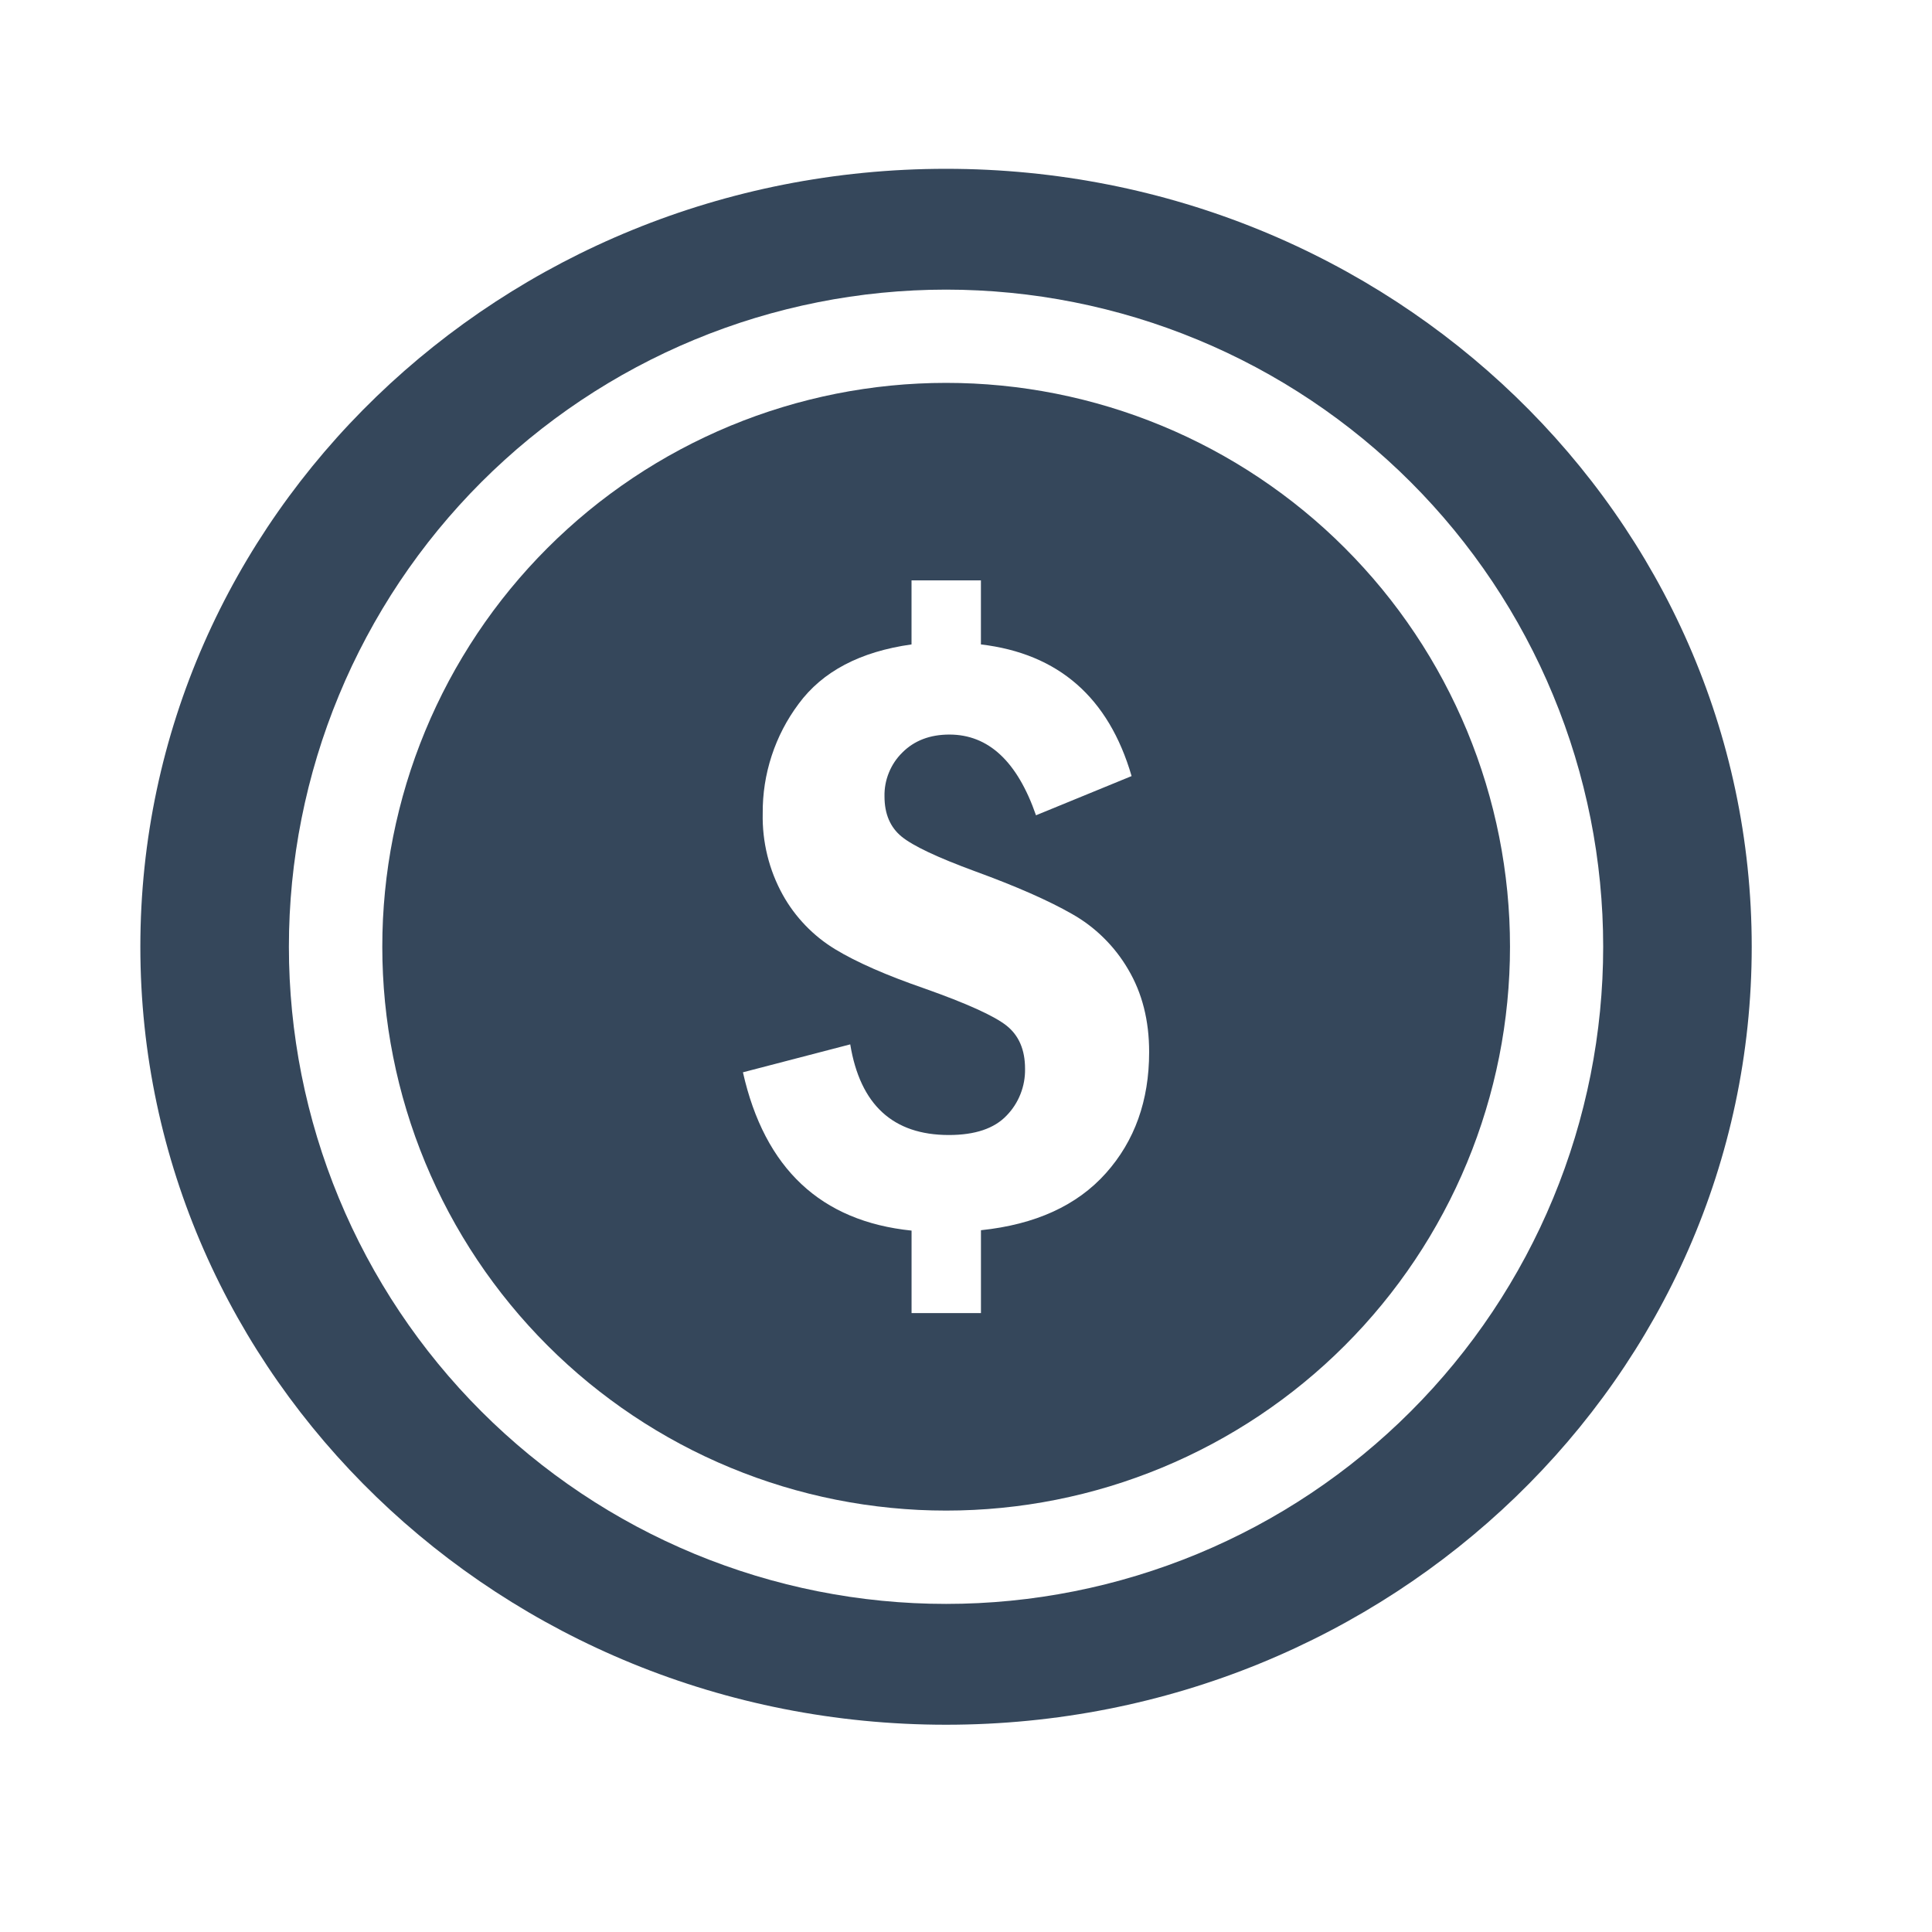 <svg xmlns="http://www.w3.org/2000/svg" xmlns:xlink="http://www.w3.org/1999/xlink" width="500" zoomAndPan="magnify" viewBox="0 0 375 375" height="500" preserveAspectRatio="xMidYMid meet"><defs><clipPath id="36a58aaba6"><path d="M 27.227 32.766 L 339.977 32.766 L 339.977 335 L 27.227 335 Z M 27.227 32.766 " clip-rule="nonzero"></path></clipPath></defs><rect x="-37.5" width="450" fill="#ffffff" y="-37.5" height="450" fill-opacity="1"></rect><rect x="-37.5" width="450" fill="#ffffff" y="-37.5" height="450" fill-opacity="1"></rect><g clip-path="url(#36a58aaba6)"><path fill="#35475b" d="M 340.008 183.766 C 340.008 267.156 269.992 334.77 183.625 334.77 C 97.258 334.77 27.242 267.156 27.242 183.766 C 27.242 100.375 97.258 32.766 183.625 32.766 C 269.992 32.766 340.008 100.367 340.008 183.766 Z M 340.008 183.766 " fill-opacity="1" fill-rule="nonzero"></path></g><path fill="#ffffff" d="M 311.176 183.766 C 311.176 185.855 311.125 187.941 311.023 190.023 C 310.918 192.109 310.766 194.191 310.562 196.27 C 310.355 198.348 310.102 200.418 309.797 202.48 C 309.488 204.547 309.133 206.602 308.727 208.652 C 308.316 210.699 307.859 212.734 307.352 214.758 C 306.848 216.785 306.289 218.797 305.684 220.793 C 305.078 222.789 304.422 224.773 303.719 226.738 C 303.016 228.703 302.266 230.648 301.465 232.578 C 300.668 234.508 299.82 236.414 298.93 238.301 C 298.035 240.188 297.098 242.051 296.113 243.895 C 295.129 245.734 294.102 247.551 293.027 249.34 C 291.957 251.133 290.84 252.895 289.68 254.629 C 288.52 256.367 287.316 258.07 286.074 259.75 C 284.832 261.426 283.547 263.07 282.223 264.684 C 280.898 266.297 279.535 267.879 278.133 269.426 C 276.73 270.973 275.293 272.48 273.816 273.957 C 272.34 275.434 270.828 276.875 269.281 278.273 C 267.734 279.676 266.156 281.039 264.543 282.363 C 262.93 283.688 261.285 284.973 259.605 286.215 C 257.93 287.461 256.223 288.66 254.488 289.82 C 252.754 290.98 250.988 292.098 249.199 293.172 C 247.41 294.242 245.594 295.273 243.754 296.258 C 241.91 297.238 240.047 298.18 238.16 299.07 C 236.273 299.965 234.367 300.809 232.438 301.609 C 230.508 302.406 228.562 303.156 226.598 303.859 C 224.629 304.562 222.648 305.219 220.652 305.824 C 218.652 306.43 216.641 306.988 214.617 307.496 C 212.594 308 210.555 308.461 208.508 308.867 C 206.461 309.273 204.406 309.629 202.34 309.938 C 200.277 310.242 198.203 310.5 196.129 310.703 C 194.051 310.906 191.969 311.062 189.883 311.164 C 187.801 311.266 185.711 311.316 183.625 311.316 C 181.539 311.316 179.453 311.266 177.367 311.164 C 175.281 311.062 173.199 310.906 171.125 310.703 C 169.047 310.5 166.973 310.242 164.91 309.938 C 162.844 309.629 160.789 309.273 158.742 308.867 C 156.695 308.461 154.656 308 152.633 307.496 C 150.609 306.988 148.598 306.43 146.598 305.824 C 144.602 305.219 142.621 304.562 140.656 303.859 C 138.688 303.156 136.742 302.406 134.812 301.609 C 132.887 300.809 130.977 299.965 129.09 299.07 C 127.203 298.18 125.34 297.238 123.5 296.258 C 121.656 295.273 119.84 294.242 118.051 293.172 C 116.262 292.098 114.496 290.98 112.762 289.82 C 111.027 288.66 109.32 287.461 107.645 286.215 C 105.965 284.973 104.32 283.688 102.707 282.363 C 101.094 281.039 99.516 279.676 97.969 278.273 C 96.422 276.875 94.91 275.434 93.434 273.957 C 91.957 272.48 90.52 270.973 89.117 269.426 C 87.715 267.879 86.352 266.297 85.027 264.684 C 83.703 263.07 82.418 261.426 81.176 259.75 C 79.934 258.07 78.73 256.367 77.57 254.629 C 76.41 252.895 75.293 251.133 74.223 249.34 C 73.148 247.551 72.121 245.734 71.137 243.895 C 70.152 242.051 69.215 240.188 68.32 238.301 C 67.43 236.414 66.582 234.508 65.785 232.578 C 64.984 230.648 64.234 228.703 63.531 226.738 C 62.828 224.773 62.172 222.789 61.566 220.793 C 60.961 218.797 60.406 216.785 59.898 214.758 C 59.391 212.734 58.934 210.699 58.527 208.652 C 58.117 206.602 57.762 204.547 57.457 202.48 C 57.148 200.418 56.895 198.348 56.688 196.27 C 56.484 194.191 56.332 192.109 56.227 190.023 C 56.125 187.941 56.074 185.855 56.074 183.766 C 56.074 181.68 56.125 179.594 56.227 177.508 C 56.332 175.422 56.484 173.344 56.688 171.266 C 56.895 169.188 57.148 167.117 57.457 165.051 C 57.762 162.984 58.117 160.93 58.527 158.883 C 58.934 156.836 59.391 154.801 59.898 152.773 C 60.406 150.75 60.961 148.738 61.566 146.742 C 62.172 144.742 62.828 142.762 63.531 140.797 C 64.234 138.832 64.984 136.883 65.785 134.957 C 66.582 133.027 67.43 131.117 68.32 129.23 C 69.215 127.344 70.152 125.48 71.137 123.641 C 72.121 121.797 73.148 119.984 74.223 118.191 C 75.293 116.402 76.41 114.641 77.57 112.902 C 78.73 111.168 79.934 109.461 81.176 107.785 C 82.418 106.109 83.703 104.465 85.027 102.848 C 86.352 101.234 87.715 99.656 89.117 98.109 C 90.52 96.562 91.957 95.051 93.434 93.574 C 94.91 92.098 96.422 90.66 97.969 89.258 C 99.516 87.855 101.094 86.492 102.707 85.168 C 104.32 83.844 105.965 82.562 107.645 81.316 C 109.32 80.074 111.027 78.871 112.762 77.711 C 114.496 76.551 116.262 75.438 118.051 74.363 C 119.84 73.289 121.656 72.262 123.5 71.277 C 125.34 70.293 127.203 69.355 129.09 68.461 C 130.977 67.57 132.887 66.723 134.812 65.926 C 136.742 65.125 138.688 64.375 140.656 63.672 C 142.621 62.969 144.602 62.312 146.598 61.707 C 148.598 61.102 150.609 60.547 152.633 60.039 C 154.656 59.531 156.695 59.074 158.742 58.668 C 160.789 58.258 162.844 57.902 164.91 57.598 C 166.973 57.289 169.047 57.035 171.125 56.832 C 173.199 56.625 175.281 56.473 177.367 56.371 C 179.453 56.266 181.539 56.215 183.625 56.215 C 185.711 56.215 187.801 56.266 189.883 56.371 C 191.969 56.473 194.051 56.625 196.129 56.832 C 198.203 57.035 200.277 57.289 202.34 57.598 C 204.406 57.902 206.461 58.258 208.508 58.668 C 210.555 59.074 212.594 59.531 214.617 60.039 C 216.641 60.547 218.652 61.102 220.652 61.707 C 222.648 62.312 224.629 62.969 226.594 63.672 C 228.562 64.375 230.508 65.125 232.438 65.926 C 234.367 66.723 236.273 67.57 238.16 68.461 C 240.047 69.355 241.91 70.293 243.754 71.277 C 245.594 72.262 247.41 73.289 249.199 74.363 C 250.988 75.438 252.754 76.551 254.488 77.711 C 256.223 78.871 257.93 80.074 259.605 81.316 C 261.285 82.562 262.93 83.844 264.543 85.168 C 266.156 86.492 267.734 87.855 269.281 89.258 C 270.828 90.66 272.34 92.098 273.816 93.574 C 275.293 95.051 276.73 96.562 278.133 98.109 C 279.535 99.656 280.898 101.234 282.223 102.848 C 283.547 104.465 284.832 106.109 286.074 107.785 C 287.316 109.461 288.52 111.168 289.68 112.902 C 290.84 114.641 291.957 116.402 293.027 118.191 C 294.102 119.984 295.129 121.797 296.113 123.641 C 297.098 125.48 298.035 127.344 298.93 129.23 C 299.82 131.117 300.668 133.027 301.465 134.957 C 302.266 136.883 303.016 138.832 303.719 140.797 C 304.422 142.762 305.078 144.742 305.684 146.742 C 306.289 148.738 306.848 150.75 307.352 152.773 C 307.859 154.801 308.316 156.836 308.727 158.883 C 309.133 160.93 309.488 162.984 309.797 165.051 C 310.102 167.117 310.355 169.188 310.562 171.266 C 310.766 173.344 310.918 175.422 311.023 177.508 C 311.125 179.594 311.176 181.68 311.176 183.766 Z M 311.176 183.766 " fill-opacity="1" fill-rule="nonzero"></path><path fill="#35475b" d="M 293.09 183.766 C 293.09 185.559 293.047 187.348 292.957 189.137 C 292.871 190.926 292.738 192.711 292.562 194.492 C 292.387 196.277 292.168 198.055 291.906 199.824 C 291.645 201.598 291.336 203.359 290.988 205.117 C 290.637 206.875 290.246 208.621 289.809 210.359 C 289.375 212.094 288.898 213.82 288.375 215.535 C 287.855 217.25 287.297 218.949 286.691 220.637 C 286.09 222.32 285.445 223.992 284.758 225.648 C 284.074 227.301 283.348 228.938 282.582 230.559 C 281.816 232.176 281.012 233.777 280.164 235.355 C 279.32 236.934 278.438 238.492 277.52 240.027 C 276.598 241.566 275.641 243.078 274.645 244.566 C 273.648 246.055 272.617 247.52 271.551 248.957 C 270.484 250.398 269.383 251.809 268.246 253.191 C 267.109 254.578 265.941 255.934 264.738 257.262 C 263.535 258.586 262.301 259.883 261.035 261.148 C 259.766 262.418 258.469 263.652 257.145 264.855 C 255.816 266.059 254.461 267.227 253.074 268.363 C 251.691 269.5 250.281 270.602 248.84 271.668 C 247.402 272.734 245.938 273.766 244.449 274.762 C 242.961 275.754 241.449 276.715 239.91 277.633 C 238.375 278.555 236.816 279.438 235.238 280.281 C 233.656 281.125 232.059 281.93 230.441 282.695 C 228.82 283.461 227.184 284.188 225.527 284.875 C 223.875 285.559 222.203 286.203 220.516 286.805 C 218.832 287.41 217.133 287.973 215.418 288.492 C 213.703 289.012 211.977 289.488 210.238 289.926 C 208.504 290.359 206.754 290.75 205 291.102 C 203.242 291.449 201.477 291.758 199.707 292.02 C 197.934 292.281 196.156 292.5 194.375 292.676 C 192.594 292.852 190.809 292.984 189.02 293.07 C 187.23 293.16 185.441 293.203 183.648 293.203 C 181.859 293.203 180.066 293.16 178.277 293.074 C 176.488 292.984 174.703 292.852 172.922 292.676 C 171.141 292.5 169.363 292.281 167.59 292.02 C 165.82 291.758 164.055 291.449 162.297 291.102 C 160.543 290.754 158.793 290.359 157.059 289.926 C 155.32 289.488 153.594 289.012 151.879 288.492 C 150.168 287.973 148.465 287.41 146.781 286.809 C 145.094 286.203 143.422 285.559 141.77 284.875 C 140.113 284.191 138.477 283.465 136.859 282.699 C 135.238 281.934 133.641 281.129 132.059 280.285 C 130.48 279.438 128.922 278.559 127.387 277.637 C 125.848 276.715 124.336 275.758 122.848 274.762 C 121.359 273.77 119.895 272.738 118.457 271.668 C 117.016 270.602 115.605 269.5 114.219 268.367 C 112.836 267.23 111.48 266.059 110.152 264.855 C 108.824 263.656 107.527 262.418 106.262 261.152 C 104.996 259.887 103.762 258.59 102.559 257.262 C 101.355 255.938 100.188 254.582 99.051 253.195 C 97.914 251.812 96.812 250.402 95.746 248.961 C 94.676 247.523 93.645 246.059 92.652 244.57 C 91.656 243.082 90.699 241.57 89.777 240.031 C 88.855 238.496 87.973 236.938 87.129 235.359 C 86.285 233.781 85.48 232.18 84.715 230.562 C 83.949 228.941 83.223 227.305 82.535 225.652 C 81.852 223.996 81.207 222.324 80.602 220.641 C 80 218.953 79.438 217.254 78.918 215.539 C 78.398 213.824 77.918 212.102 77.484 210.363 C 77.051 208.625 76.656 206.879 76.309 205.121 C 75.957 203.363 75.652 201.602 75.387 199.828 C 75.125 198.059 74.906 196.281 74.73 194.5 C 74.555 192.715 74.422 190.93 74.336 189.141 C 74.246 187.352 74.203 185.562 74.203 183.77 C 74.203 181.98 74.246 180.191 74.332 178.402 C 74.422 176.613 74.551 174.828 74.727 173.043 C 74.902 171.262 75.121 169.484 75.383 167.715 C 75.648 165.941 75.953 164.176 76.301 162.422 C 76.652 160.664 77.043 158.918 77.48 157.18 C 77.914 155.441 78.391 153.715 78.91 152.004 C 79.43 150.289 79.992 148.59 80.594 146.902 C 81.199 145.215 81.844 143.543 82.527 141.891 C 83.211 140.234 83.938 138.598 84.703 136.98 C 85.469 135.359 86.273 133.762 87.117 132.18 C 87.961 130.602 88.844 129.043 89.766 127.508 C 90.688 125.969 91.645 124.457 92.637 122.969 C 93.633 121.48 94.664 120.016 95.73 118.574 C 96.797 117.137 97.898 115.727 99.035 114.34 C 100.172 112.957 101.34 111.602 102.543 110.273 C 103.746 108.945 104.98 107.648 106.246 106.383 C 107.512 105.117 108.809 103.879 110.137 102.68 C 111.461 101.477 112.816 100.305 114.203 99.168 C 115.586 98.031 117 96.93 118.438 95.863 C 119.875 94.797 121.34 93.766 122.828 92.77 C 124.316 91.773 125.828 90.816 127.367 89.895 C 128.902 88.973 130.461 88.09 132.039 87.246 C 133.617 86.402 135.219 85.598 136.836 84.832 C 138.453 84.066 140.094 83.34 141.746 82.652 C 143.402 81.969 145.07 81.324 146.758 80.719 C 148.445 80.117 150.145 79.555 151.859 79.035 C 153.57 78.512 155.297 78.035 157.035 77.602 C 158.773 77.164 160.52 76.773 162.273 76.422 C 164.031 76.07 165.797 75.766 167.566 75.504 C 169.34 75.238 171.117 75.02 172.898 74.844 C 174.68 74.668 176.465 74.535 178.254 74.449 C 180.043 74.359 181.836 74.316 183.625 74.316 C 185.418 74.316 187.207 74.359 188.996 74.445 C 190.785 74.535 192.57 74.664 194.355 74.84 C 196.137 75.016 197.914 75.234 199.688 75.496 C 201.461 75.758 203.223 76.066 204.98 76.414 C 206.738 76.766 208.484 77.156 210.223 77.59 C 211.961 78.027 213.688 78.504 215.402 79.023 C 217.117 79.543 218.816 80.105 220.504 80.707 C 222.191 81.312 223.859 81.957 225.516 82.641 C 227.172 83.324 228.809 84.051 230.43 84.816 C 232.047 85.582 233.648 86.387 235.227 87.23 C 236.809 88.078 238.367 88.961 239.902 89.879 C 241.438 90.801 242.953 91.758 244.441 92.754 C 245.93 93.75 247.395 94.781 248.836 95.848 C 250.273 96.914 251.688 98.016 253.07 99.152 C 254.457 100.289 255.812 101.457 257.141 102.66 C 258.465 103.863 259.762 105.098 261.031 106.367 C 262.297 107.633 263.531 108.93 264.734 110.258 C 265.938 111.582 267.109 112.941 268.246 114.324 C 269.383 115.711 270.484 117.121 271.551 118.559 C 272.617 120 273.648 121.465 274.645 122.953 C 275.641 124.441 276.598 125.953 277.52 127.492 C 278.441 129.027 279.324 130.586 280.168 132.168 C 281.012 133.746 281.816 135.348 282.582 136.965 C 283.348 138.586 284.074 140.223 284.762 141.875 C 285.445 143.531 286.09 145.203 286.695 146.891 C 287.297 148.578 287.859 150.277 288.379 151.992 C 288.898 153.707 289.375 155.43 289.812 157.168 C 290.246 158.906 290.641 160.656 290.988 162.41 C 291.34 164.168 291.645 165.934 291.906 167.703 C 292.168 169.477 292.391 171.254 292.566 173.039 C 292.738 174.82 292.871 176.605 292.961 178.395 C 293.047 180.184 293.09 181.977 293.09 183.766 Z M 293.09 183.766 " fill-opacity="1" fill-rule="nonzero"></path><path fill="#ffffff" d="M 176.926 112.652 L 190.395 112.652 L 190.395 125.082 C 205.453 126.867 215.199 135.387 219.641 150.637 L 201.086 158.246 C 197.465 147.805 191.867 142.582 184.285 142.578 C 180.504 142.578 177.453 143.746 175.133 146.078 C 173.996 147.199 173.129 148.5 172.531 149.977 C 171.93 151.457 171.648 152.992 171.68 154.586 C 171.68 157.977 172.789 160.574 175.004 162.387 C 177.223 164.195 181.977 166.441 189.27 169.121 C 197.266 172.039 203.535 174.801 208.082 177.402 C 210.344 178.68 212.398 180.23 214.246 182.059 C 216.094 183.883 217.672 185.918 218.98 188.16 C 221.695 192.742 223.055 198.094 223.047 204.219 C 223.047 213.613 220.25 221.449 214.648 227.719 C 209.047 233.992 200.965 237.68 190.402 238.785 L 190.402 254.871 L 176.934 254.871 L 176.934 238.859 C 159.32 237.051 148.406 226.809 144.203 208.133 L 165.031 202.711 C 166.957 214.441 173.34 220.305 184.172 220.305 C 189.246 220.305 192.98 219.051 195.371 216.539 C 196.555 215.324 197.457 213.926 198.078 212.348 C 198.699 210.77 198.992 209.133 198.961 207.438 C 198.961 203.762 197.762 200.977 195.371 199.078 C 192.98 197.184 187.672 194.777 179.441 191.863 C 172.027 189.301 166.246 186.762 162.094 184.242 C 159.977 182.953 158.055 181.418 156.336 179.629 C 154.613 177.844 153.148 175.867 151.941 173.699 C 150.605 171.285 149.605 168.738 148.945 166.059 C 148.285 163.379 147.984 160.656 148.043 157.898 C 148.012 154.066 148.59 150.332 149.781 146.691 C 150.973 143.051 152.715 139.699 155.004 136.629 C 159.641 130.328 166.949 126.48 176.926 125.082 Z M 176.926 112.652 " fill-opacity="1" fill-rule="nonzero"></path></svg>